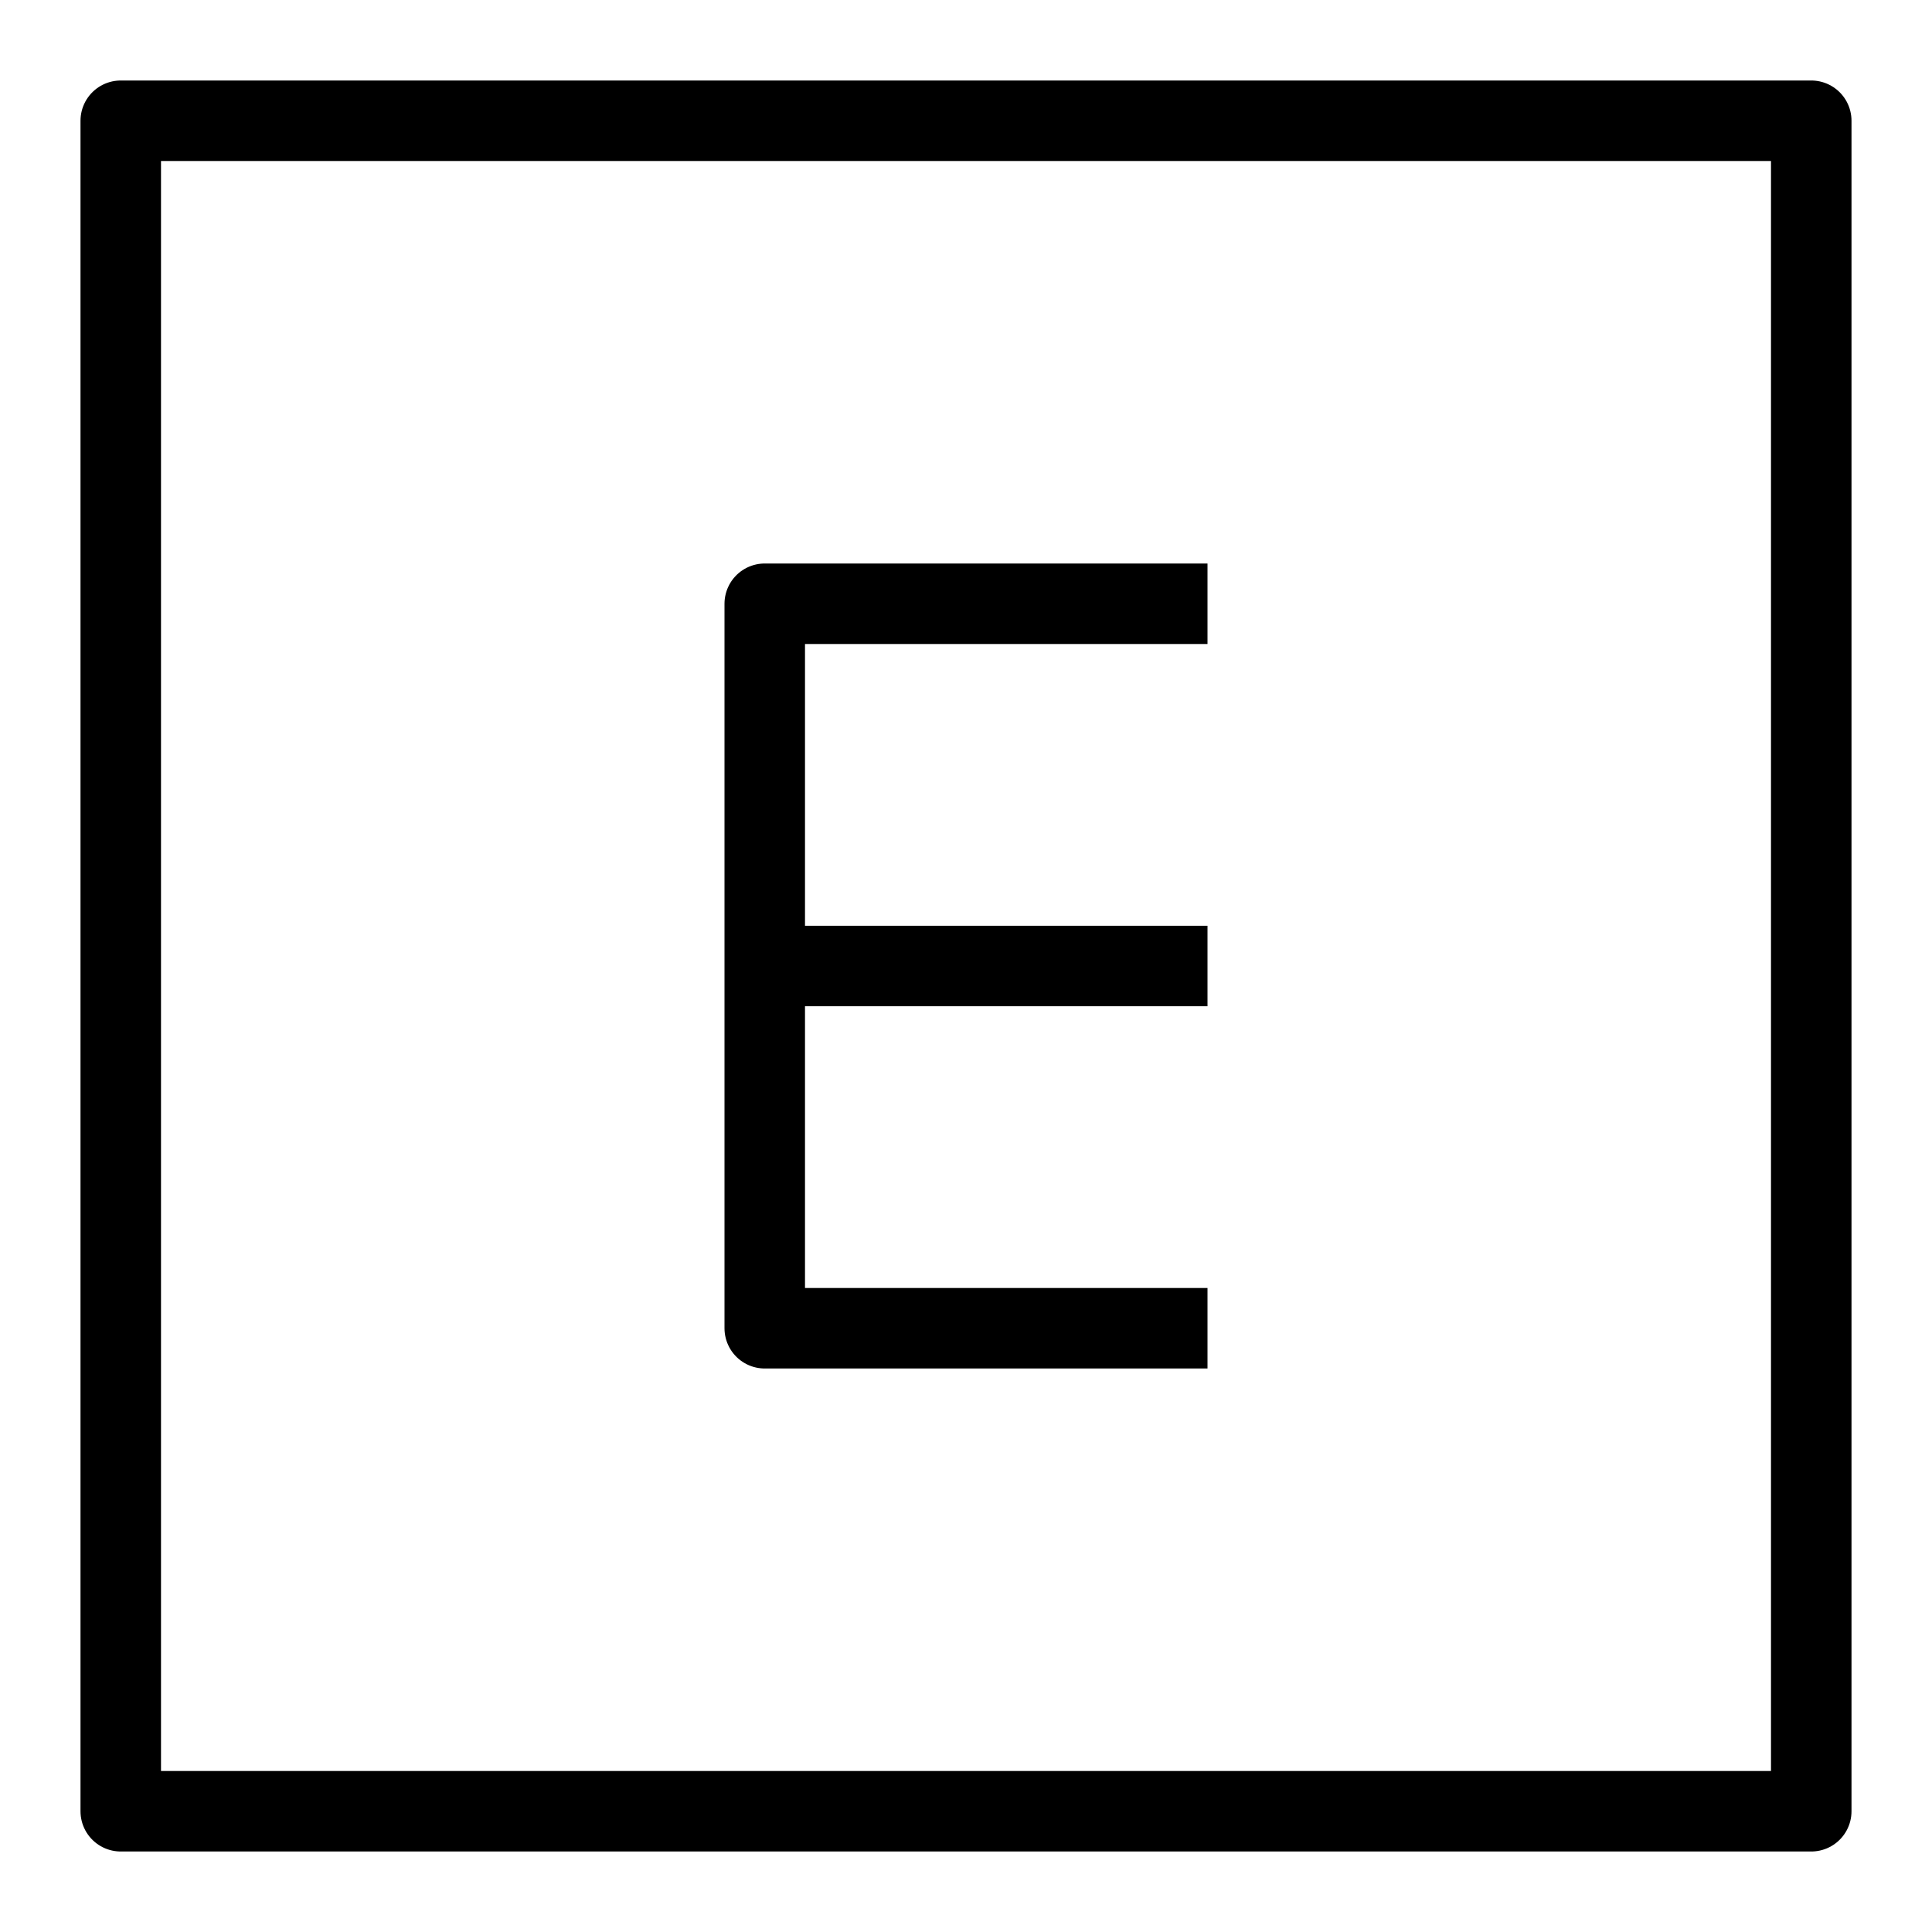 <svg xmlns="http://www.w3.org/2000/svg" fill="none" viewBox="0 0 24 24" id="Eyeem-Logo--Streamline-Logos">
  <desc>
    Eyeem Logo Streamline Icon: https://streamlinehq.com
  </desc>
  <path stroke="#000000" stroke-linejoin="round" d="M22.5 1.5h-21v21h21v-21Z" stroke-width="1"></path>
  <path stroke="#000000" stroke-linejoin="round" d="M15 7.5H9.5v9H15" stroke-width="1"></path>
  <path stroke="#000000" stroke-linejoin="round" d="M9.5 12H15" stroke-width="1"></path>
</svg>